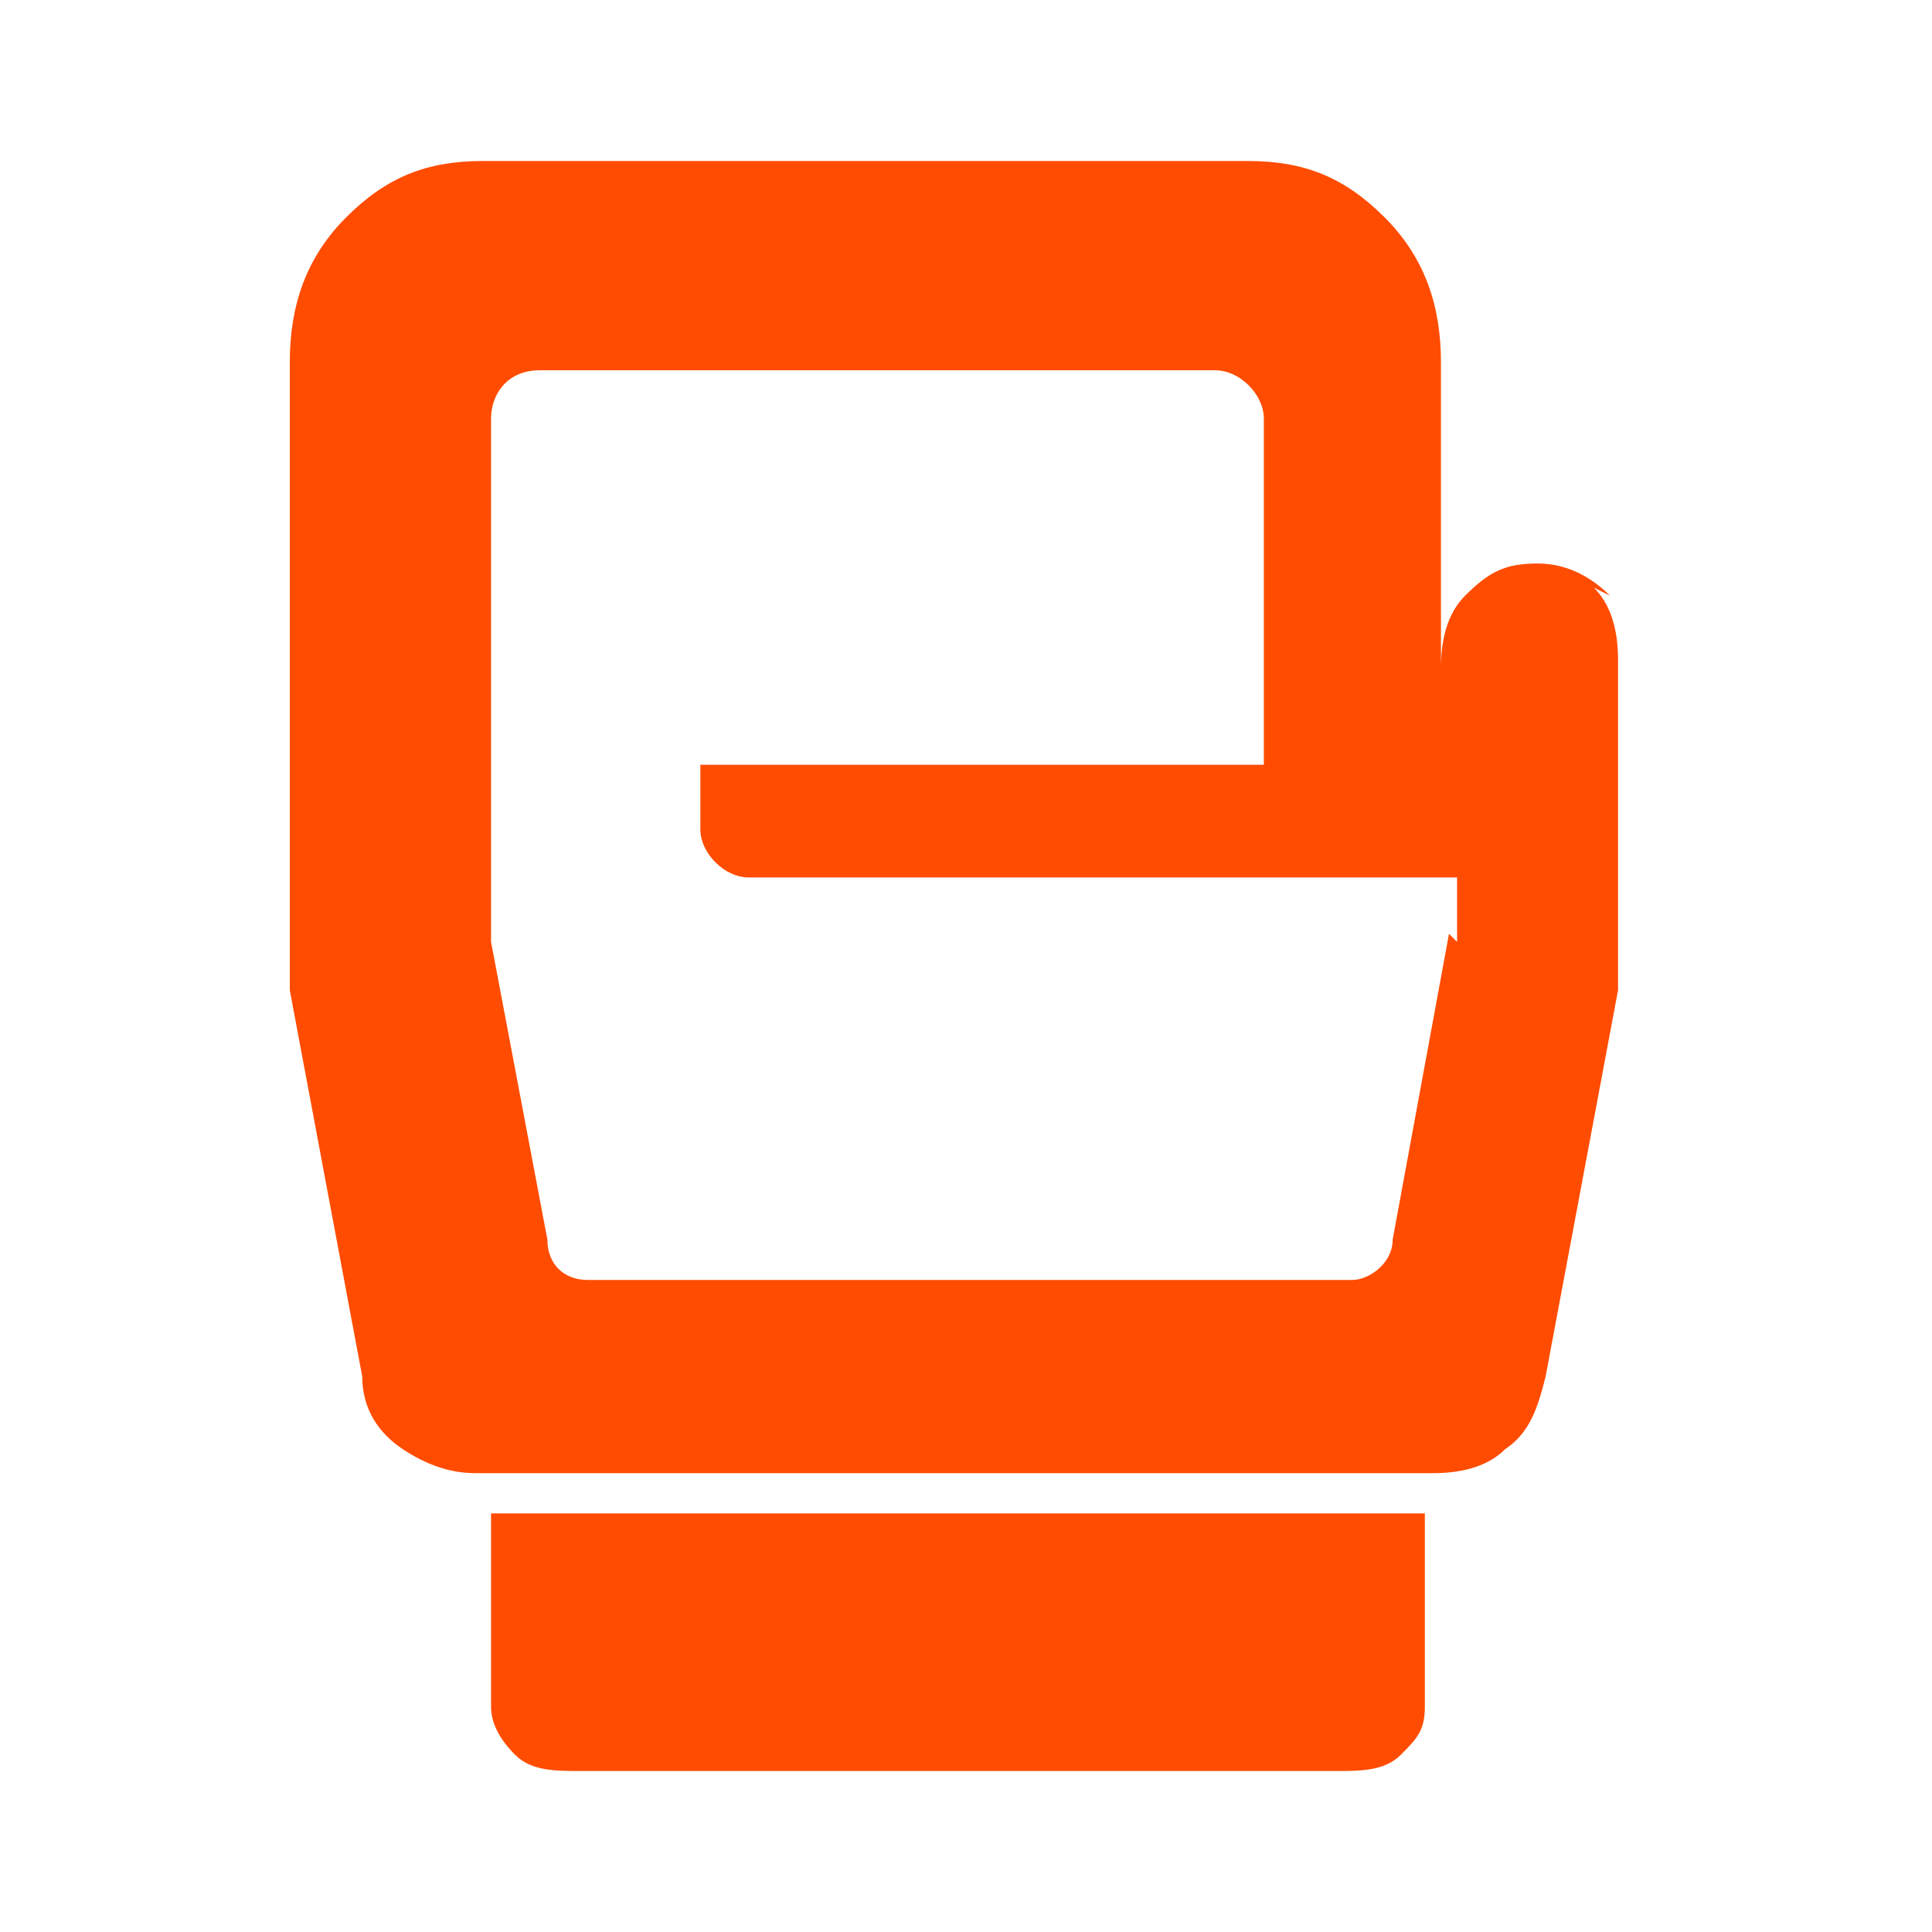 <?xml version="1.0" encoding="UTF-8"?>
<svg id="Ebene_1" data-name="Ebene 1" xmlns="http://www.w3.org/2000/svg" version="1.1" viewBox="0 0 24 24">
  <defs>
    <style>
      .cls-1 {
        fill: #ff4c00;
        stroke-width: 0px;
      }
    </style>
  </defs>
  <path class="cls-1" d="M20,7.4c-.2-.2-.5-.4-.9-.4s-.6.1-.9.4c-.2.2-.3.5-.3.9v-3.8c0-.7-.2-1.3-.7-1.8s-1-.7-1.7-.7H6c-.7,0-1.2.2-1.7.7s-.7,1.1-.7,1.8v7.5c0,0,0,.1,0,.3l.9,4.8c0,.4.2.7.5.9.3.2.6.3.9.3h11.9c.4,0,.7-.1.9-.3.3-.2.4-.5.5-.9l.9-4.8c0-.1,0-.2,0-.3v-3.8c0-.4-.1-.7-.3-.9ZM18,11.6l-.7,3.8c0,.3-.3.5-.5.5H7.3c-.3,0-.5-.2-.5-.5l-.7-3.7s0,0,0-.1v-6.4c0-.3.2-.6.6-.6h8.4c.3,0,.6.3.6.6v4.3h-7v.8c0,.3.3.6.6.6h6.4s2.4,0,2.4,0v.8Z"/>
  <path class="cls-1" d="M6.1,21.2c0,.2.1.4.3.6.2.2.5.2.8.2h9.4c.3,0,.6,0,.8-.2.2-.2.3-.3.3-.6v-2.4H6.1v2.4Z"/>
</svg>